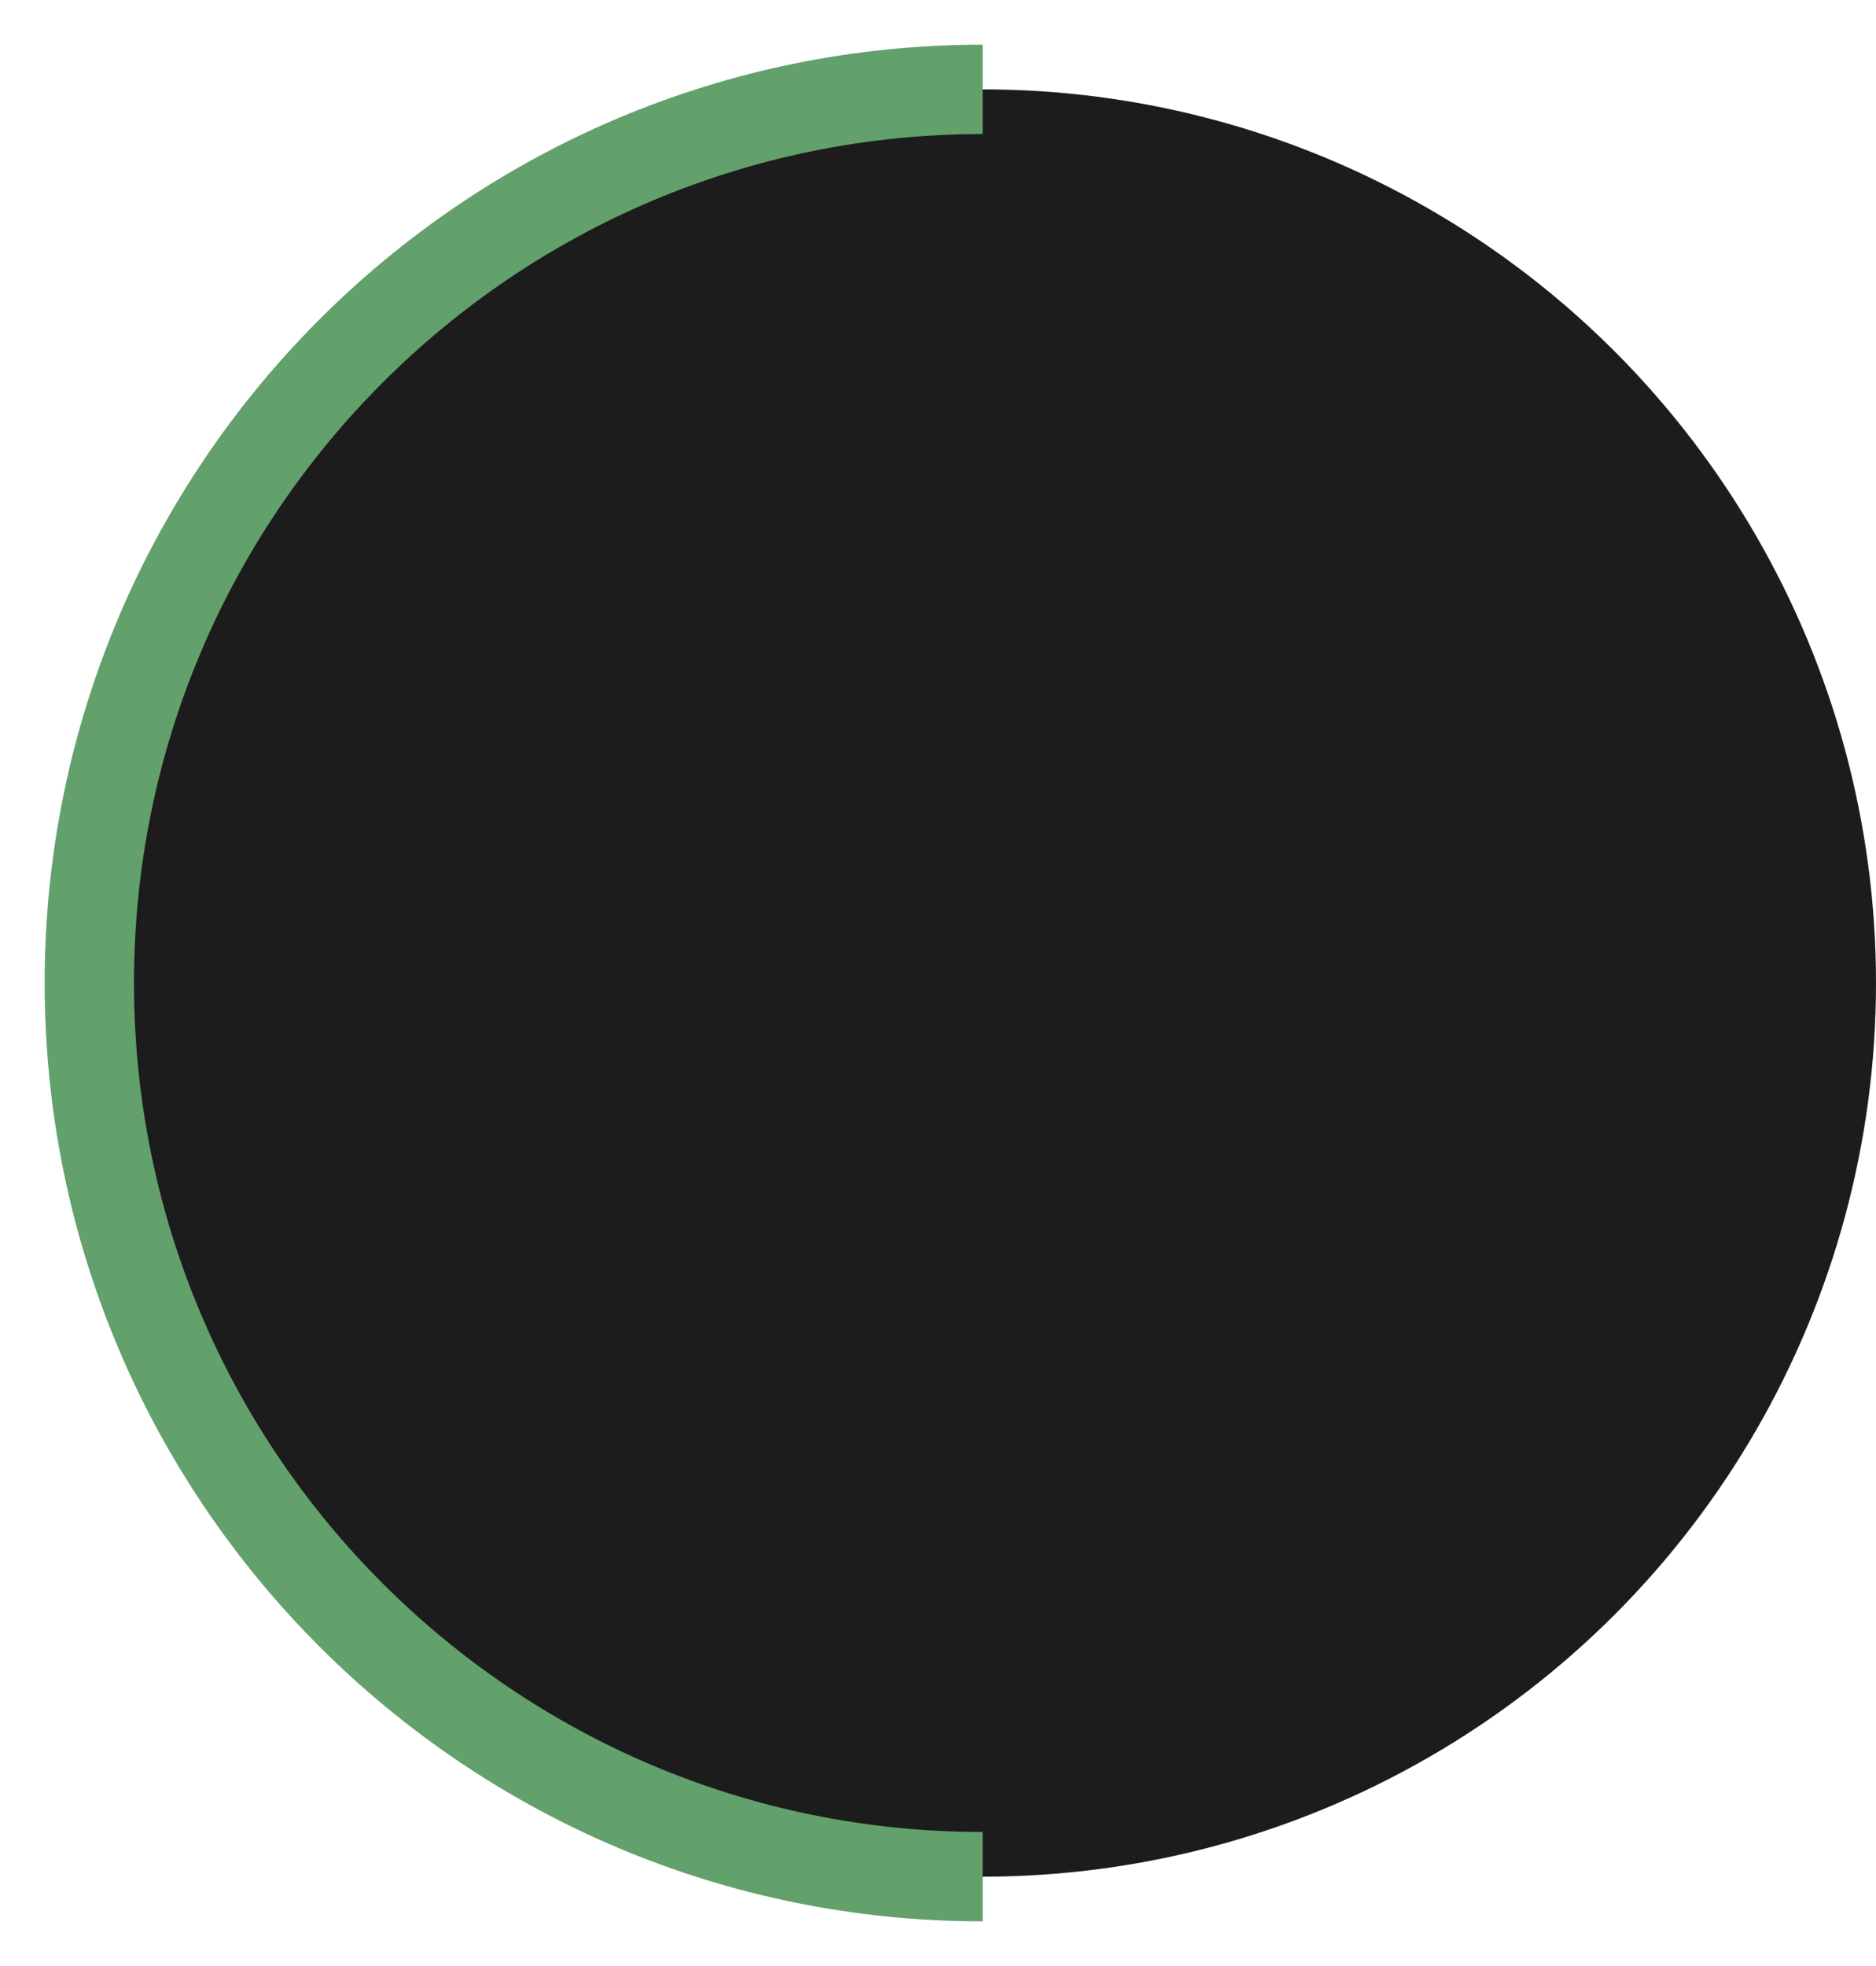<?xml version="1.0" encoding="UTF-8"?> <svg xmlns="http://www.w3.org/2000/svg" width="21" height="22" viewBox="0 0 21 22" fill="none"> <circle cx="11" cy="11" r="10" fill="#1C1C1C"></circle> <path d="M11 21C5.477 21 1 16.523 1 11C1 5.477 5.477 1 11 1" stroke="#62A06C"></path> </svg> 